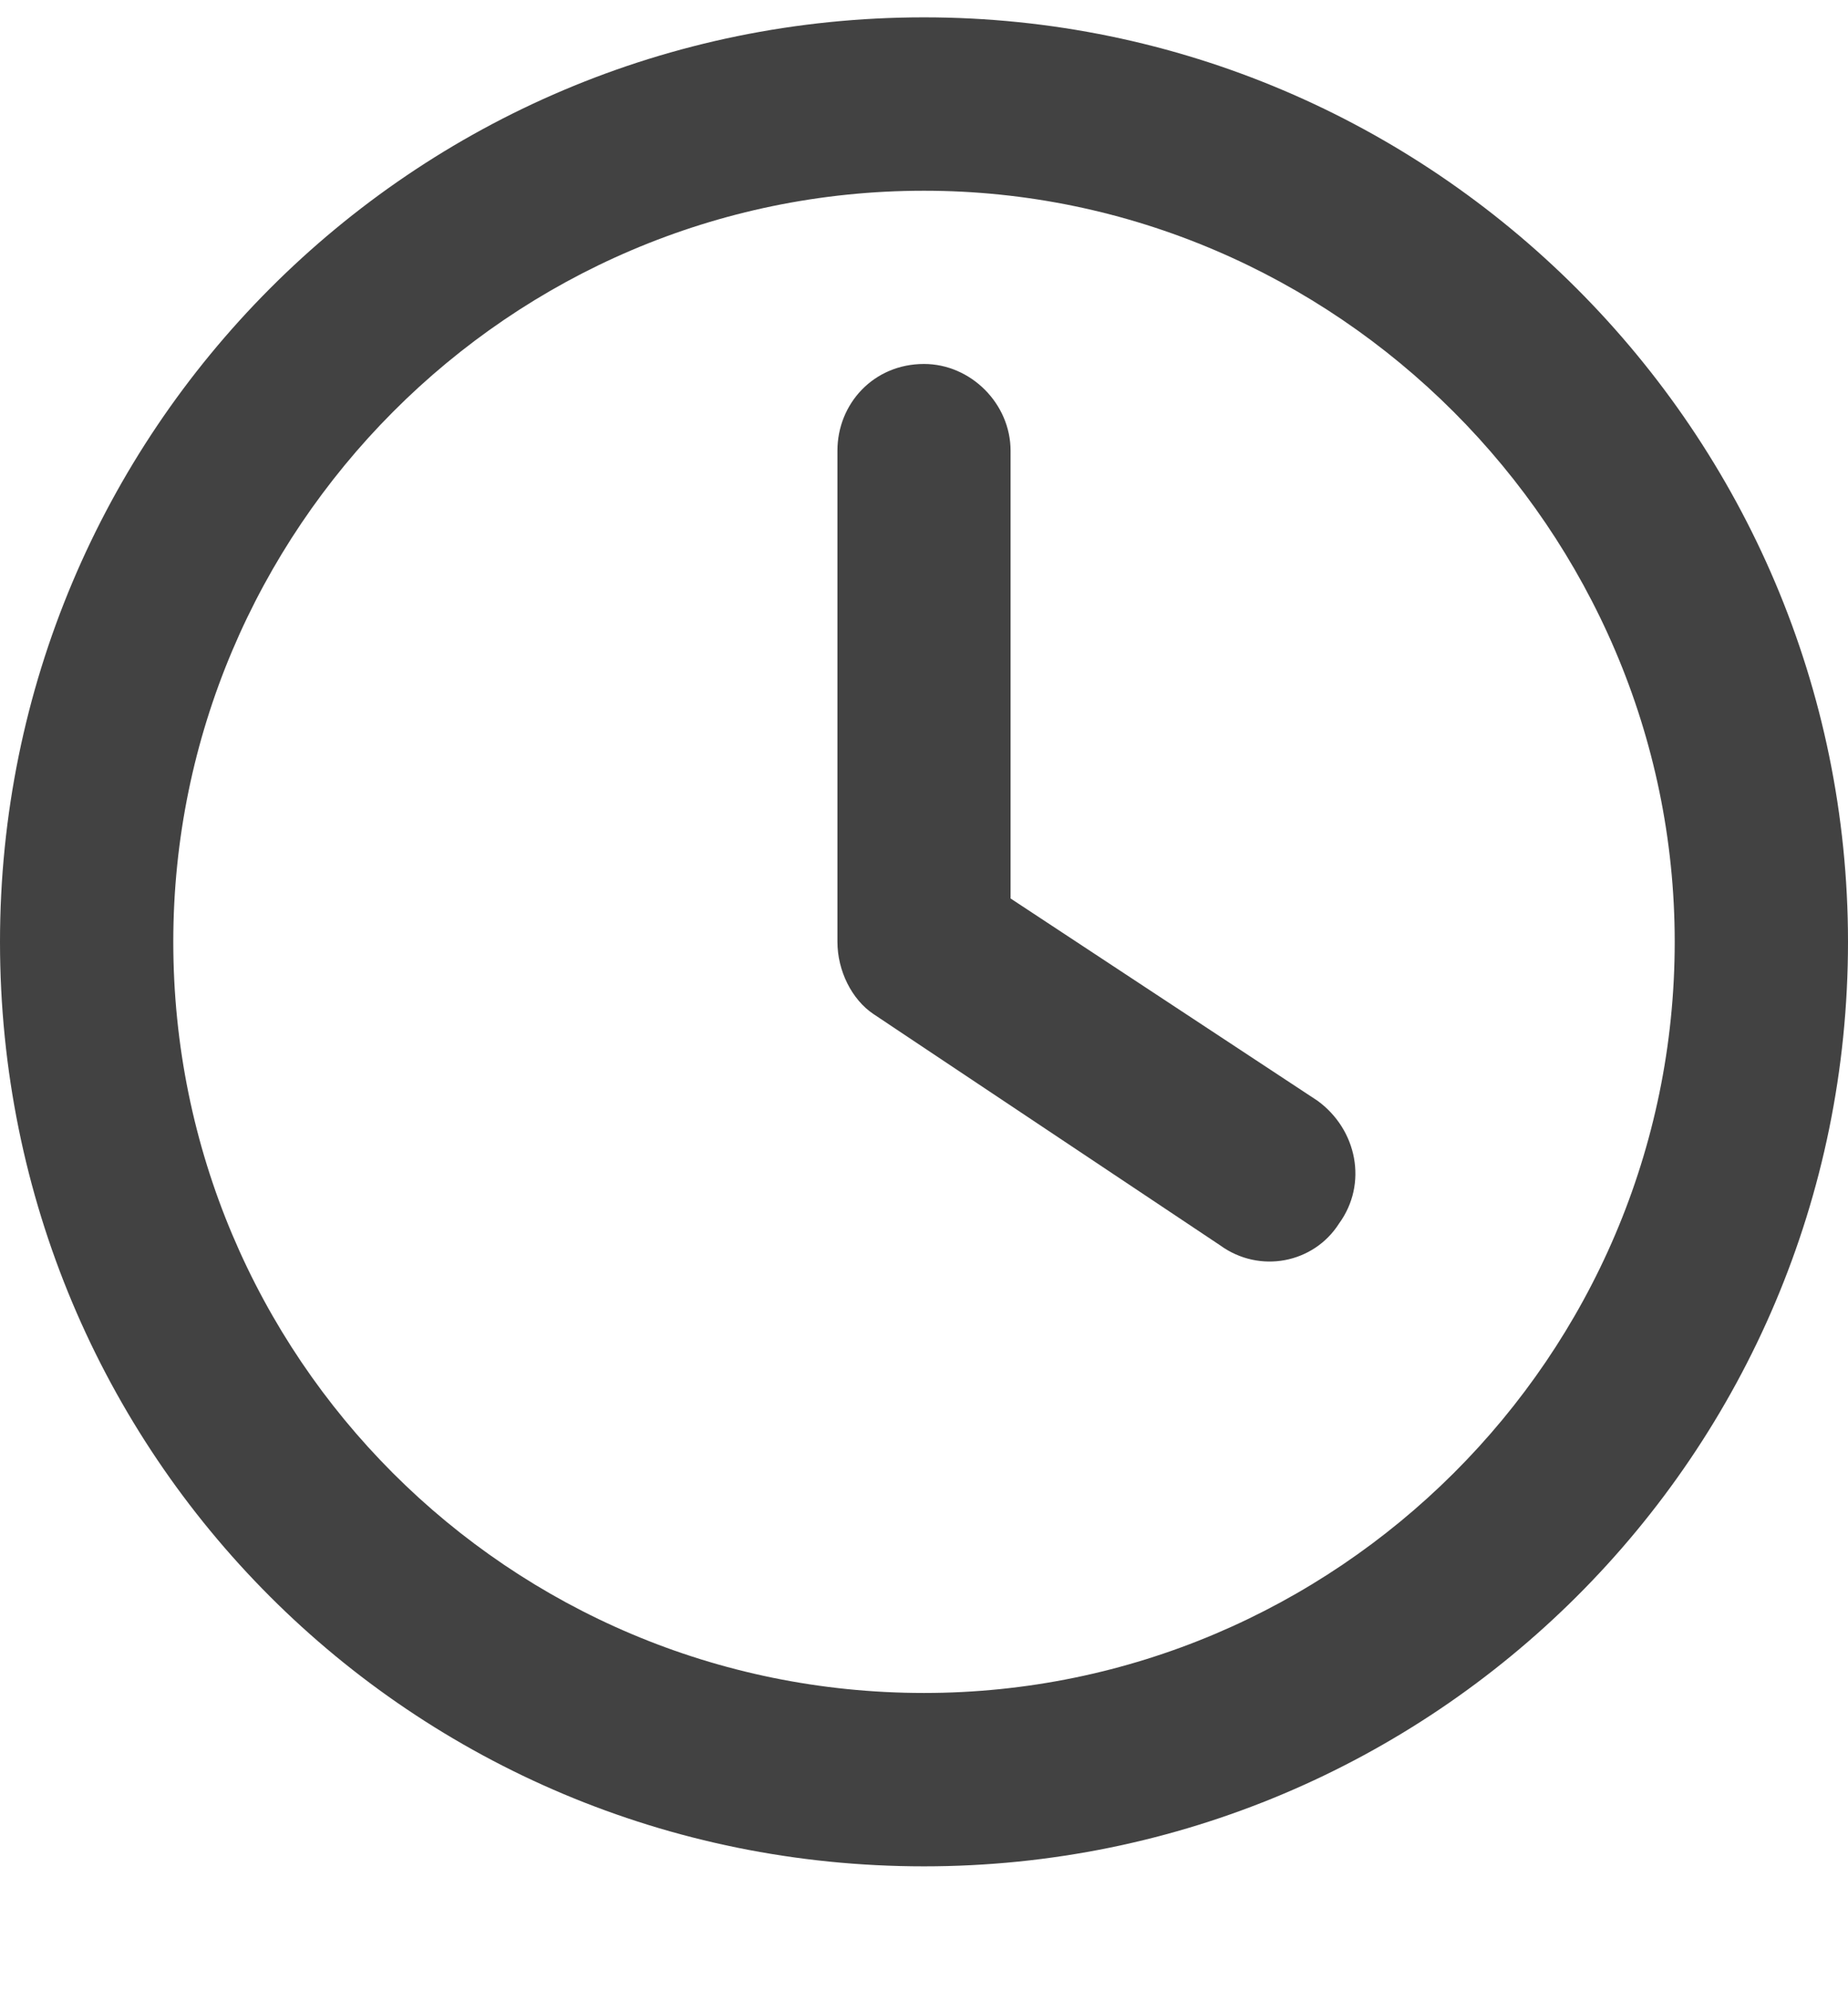 <svg width="13" height="14" viewBox="0 0 13 14" fill="none" xmlns="http://www.w3.org/2000/svg">
<path d="M5.891 3.169C5.891 2.839 6.145 2.559 6.5 2.559C6.83 2.559 7.109 2.839 7.109 3.169V6.317L9.268 7.739C9.547 7.942 9.623 8.323 9.42 8.602C9.242 8.882 8.861 8.958 8.582 8.755L6.145 7.13C5.992 7.028 5.891 6.825 5.891 6.622V3.169ZM6.5 0.122C10.08 0.122 13 3.042 13 6.622C13 10.227 10.08 13.122 6.5 13.122C2.895 13.122 0 10.227 0 6.622C0 3.042 2.895 0.122 6.5 0.122ZM1.219 6.622C1.219 9.542 3.58 11.903 6.5 11.903C9.395 11.903 11.781 9.542 11.781 6.622C11.781 3.727 9.395 1.341 6.5 1.341C3.58 1.341 1.219 3.727 1.219 6.622Z" fill="#424242"/>
</svg>
